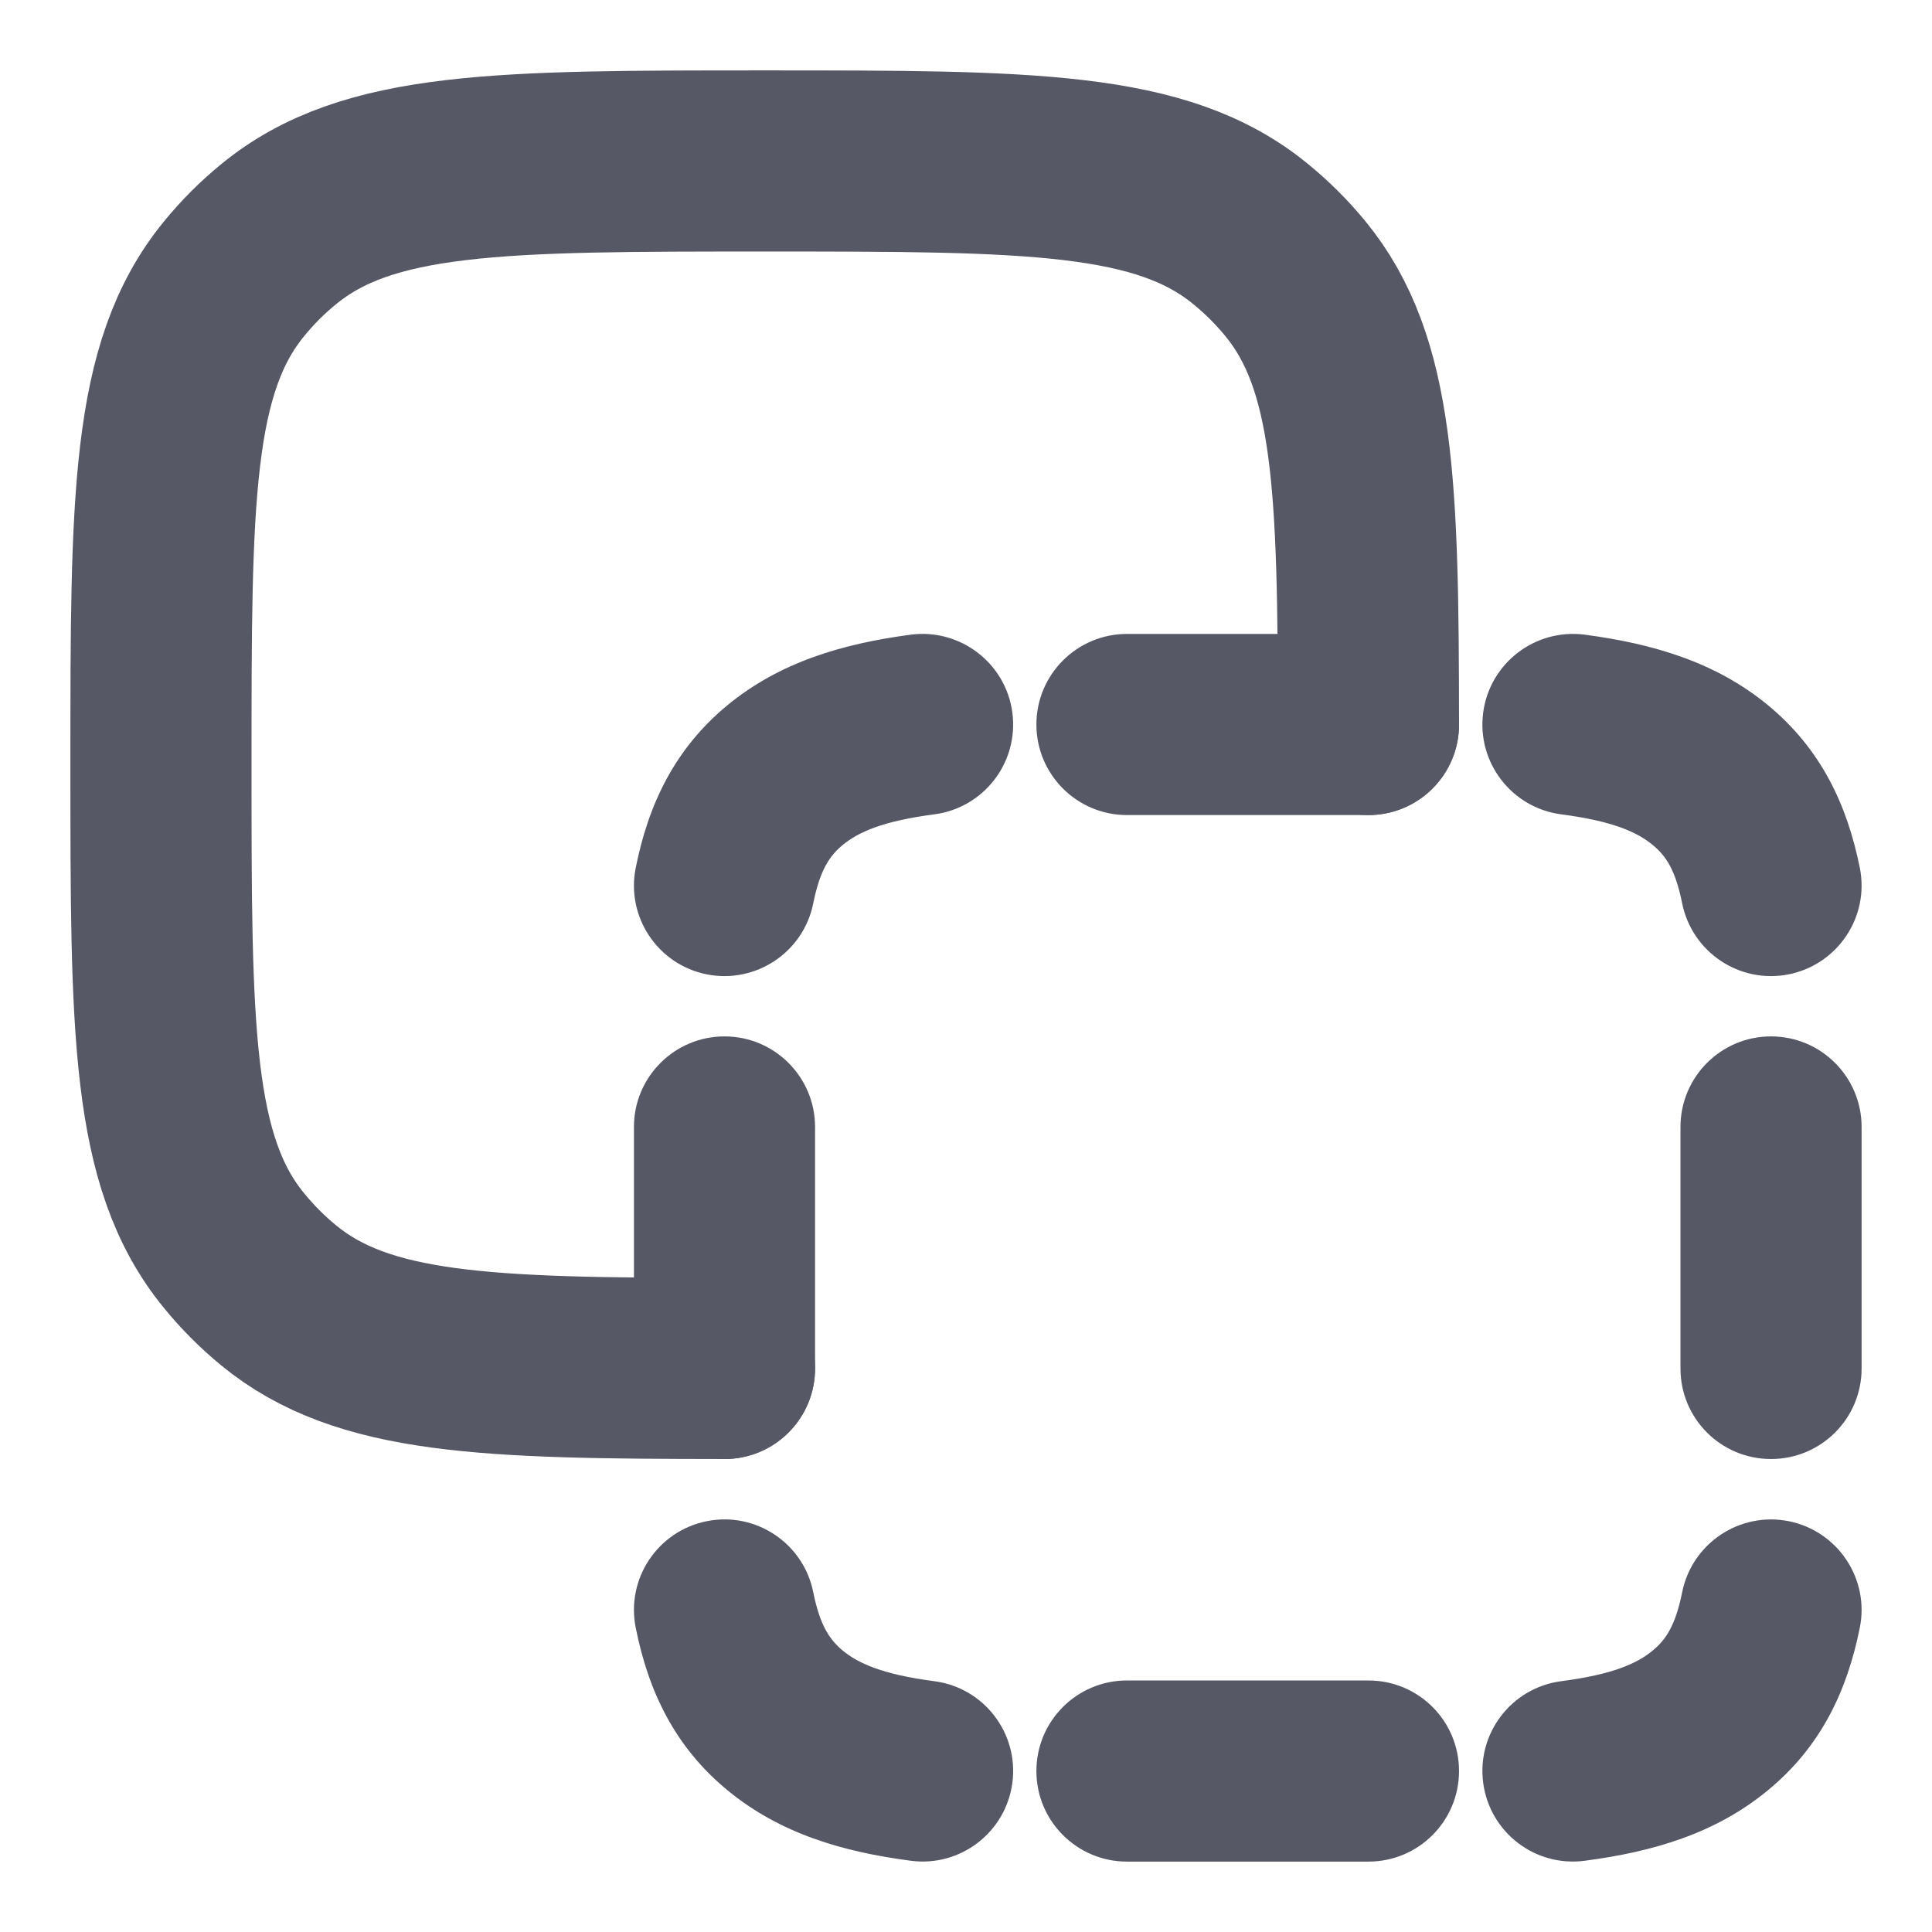 <svg width="16" height="16" viewBox="0 0 16 16" fill="none" xmlns="http://www.w3.org/2000/svg">
<g clip-path="url(#clip0_962_23915)">
<path d="M11.333 6C11.332 4.029 11.302 3.008 10.728 2.308C10.617 2.173 10.493 2.049 10.358 1.939C9.621 1.333 8.525 1.333 6.333 1.333C4.142 1.333 3.046 1.333 2.308 1.939C2.173 2.049 2.049 2.173 1.939 2.308C1.333 3.046 1.333 4.142 1.333 6.333C1.333 8.525 1.333 9.621 1.939 10.358C2.049 10.493 2.173 10.617 2.308 10.728C3.007 11.302 4.029 11.332 6 11.333" stroke="#565865" stroke-width="1.5" stroke-linecap="round" stroke-linejoin="round"/>
<path d="M9.333 5.25C8.919 5.25 8.583 5.586 8.583 6C8.583 6.414 8.919 6.75 9.333 6.75V5.25ZM11.333 6.75C11.748 6.75 12.083 6.414 12.083 6C12.083 5.586 11.748 5.25 11.333 5.25V6.75ZM6.75 9.333C6.75 8.919 6.414 8.583 6 8.583C5.586 8.583 5.25 8.919 5.25 9.333H6.75ZM5.25 11.333C5.25 11.748 5.586 12.083 6 12.083C6.414 12.083 6.75 11.748 6.75 11.333H5.25ZM7.738 6.744C8.149 6.69 8.438 6.313 8.384 5.902C8.33 5.492 7.953 5.203 7.543 5.256L7.738 6.744ZM6.504 6.418L6.027 5.838L6.027 5.838L6.504 6.418ZM5.265 7.186C5.183 7.592 5.446 7.987 5.852 8.069C6.258 8.15 6.654 7.887 6.735 7.481L5.265 7.186ZM13.931 7.481C14.013 7.887 14.408 8.15 14.814 8.069C15.22 7.987 15.484 7.592 15.402 7.186L13.931 7.481ZM14.163 6.418L13.686 6.997L13.686 6.997L14.163 6.418ZM13.124 5.256C12.713 5.203 12.337 5.492 12.283 5.902C12.229 6.313 12.518 6.69 12.929 6.744L13.124 5.256ZM12.929 13.923C12.518 13.977 12.229 14.354 12.283 14.764C12.337 15.175 12.713 15.464 13.124 15.41L12.929 13.923ZM14.163 14.249L14.639 14.828H14.639L14.163 14.249ZM15.402 13.481C15.484 13.075 15.22 12.68 14.814 12.598C14.408 12.517 14.013 12.78 13.931 13.186L15.402 13.481ZM6.735 13.186C6.654 12.78 6.258 12.516 5.852 12.598C5.446 12.68 5.183 13.075 5.265 13.481L6.735 13.186ZM6.504 14.249L6.98 13.67H6.98L6.504 14.249ZM7.543 15.41C7.953 15.464 8.33 15.175 8.384 14.764C8.438 14.354 8.149 13.977 7.738 13.923L7.543 15.41ZM9.333 13.917C8.919 13.917 8.583 14.252 8.583 14.667C8.583 15.081 8.919 15.417 9.333 15.417V13.917ZM11.333 15.417C11.748 15.417 12.083 15.081 12.083 14.667C12.083 14.252 11.748 13.917 11.333 13.917V15.417ZM15.417 9.333C15.417 8.919 15.081 8.583 14.667 8.583C14.252 8.583 13.917 8.919 13.917 9.333H15.417ZM13.917 11.333C13.917 11.748 14.252 12.083 14.667 12.083C15.081 12.083 15.417 11.748 15.417 11.333H13.917ZM9.333 6.75H11.333V5.25H9.333V6.75ZM5.25 9.333V11.333H6.75V9.333H5.25ZM7.543 5.256C6.977 5.331 6.46 5.483 6.027 5.838L6.98 6.997C7.106 6.893 7.307 6.8 7.738 6.744L7.543 5.256ZM6.735 7.481C6.791 7.201 6.873 7.085 6.98 6.997L6.027 5.838C5.585 6.202 5.369 6.665 5.265 7.186L6.735 7.481ZM15.402 7.186C15.297 6.665 15.081 6.202 14.639 5.838L13.686 6.997C13.794 7.085 13.875 7.201 13.931 7.481L15.402 7.186ZM12.929 6.744C13.36 6.8 13.56 6.893 13.686 6.997L14.639 5.838C14.207 5.483 13.69 5.331 13.124 5.256L12.929 6.744ZM13.124 15.41C13.69 15.336 14.207 15.184 14.639 14.828L13.686 13.67C13.56 13.774 13.36 13.867 12.929 13.923L13.124 15.41ZM13.931 13.186C13.875 13.465 13.794 13.581 13.686 13.67L14.639 14.828C15.081 14.465 15.297 14.002 15.402 13.481L13.931 13.186ZM5.265 13.481C5.369 14.002 5.585 14.465 6.027 14.828L6.98 13.67C6.873 13.581 6.791 13.465 6.735 13.186L5.265 13.481ZM7.738 13.923C7.307 13.867 7.106 13.774 6.98 13.67L6.027 14.828C6.46 15.184 6.977 15.336 7.543 15.41L7.738 13.923ZM9.333 15.417H11.333V13.917H9.333V15.417ZM13.917 9.333V11.333H15.417V9.333H13.917Z" fill="#565865"/>
</g>
<defs>
<clipPath id="clip0_962_23915">
<rect width="16" height="16" fill="white"/>
</clipPath>
</defs>
</svg>
